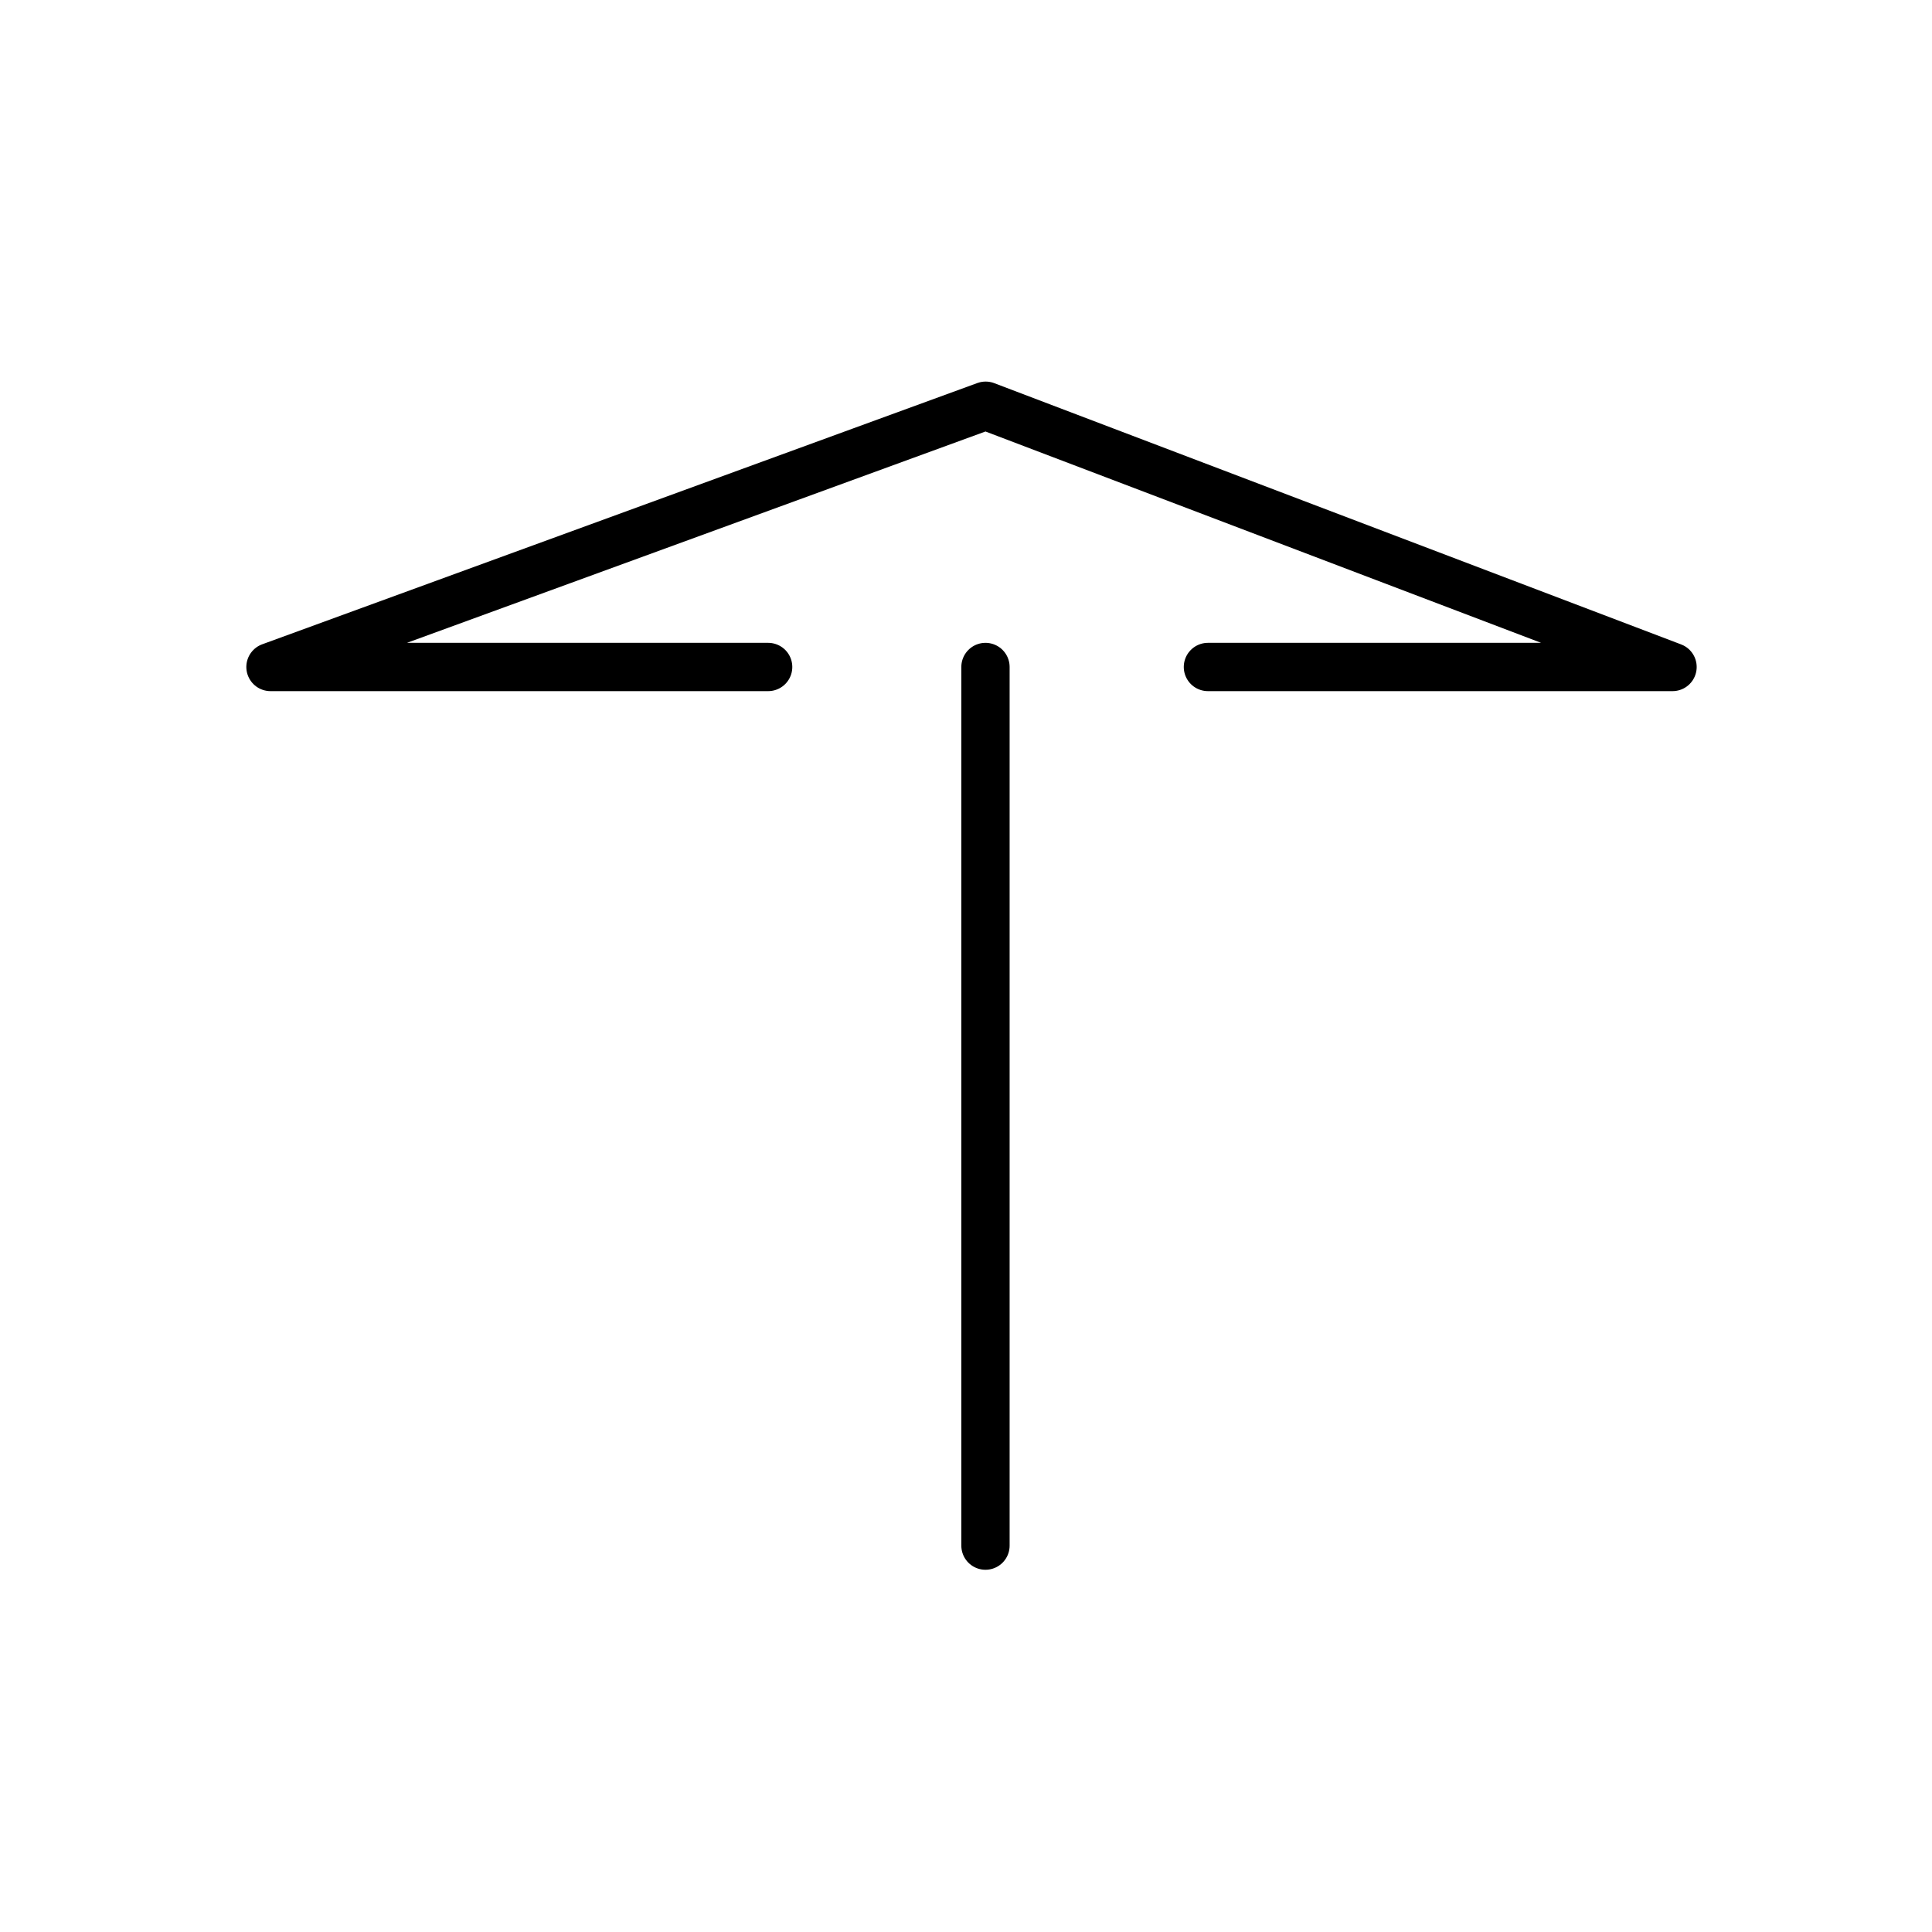 <svg xmlns="http://www.w3.org/2000/svg" fill="none" viewBox="0 0 100 100" height="100" width="100">
<rect fill="white" height="100" width="100"></rect>
<g clip-path="url(#clip0_4187_7814)">
<mask height="80" width="80" y="10" x="10" maskUnits="userSpaceOnUse" style="mask-type:luminance" id="mask0_4187_7814">
<path fill="white" d="M90 10H10V90H90V10Z"></path>
</mask>
<g mask="url(#mask0_4187_7814)">
<path stroke-linejoin="round" stroke-linecap="round" stroke-width="2.5" stroke="black" d="M39.759 34.523H14L51.017 21L86.57 34.523H62.522"></path>
<path stroke-linejoin="round" stroke-linecap="round" stroke-width="2.5" stroke="black" d="M51.008 34.523V80.001"></path>
</g>
</g>
<defs>
<clipPath id="clip0_4187_7814">
<rect transform="translate(10 10)" fill="white" height="80" width="80"></rect>
</clipPath>
</defs>
</svg>
